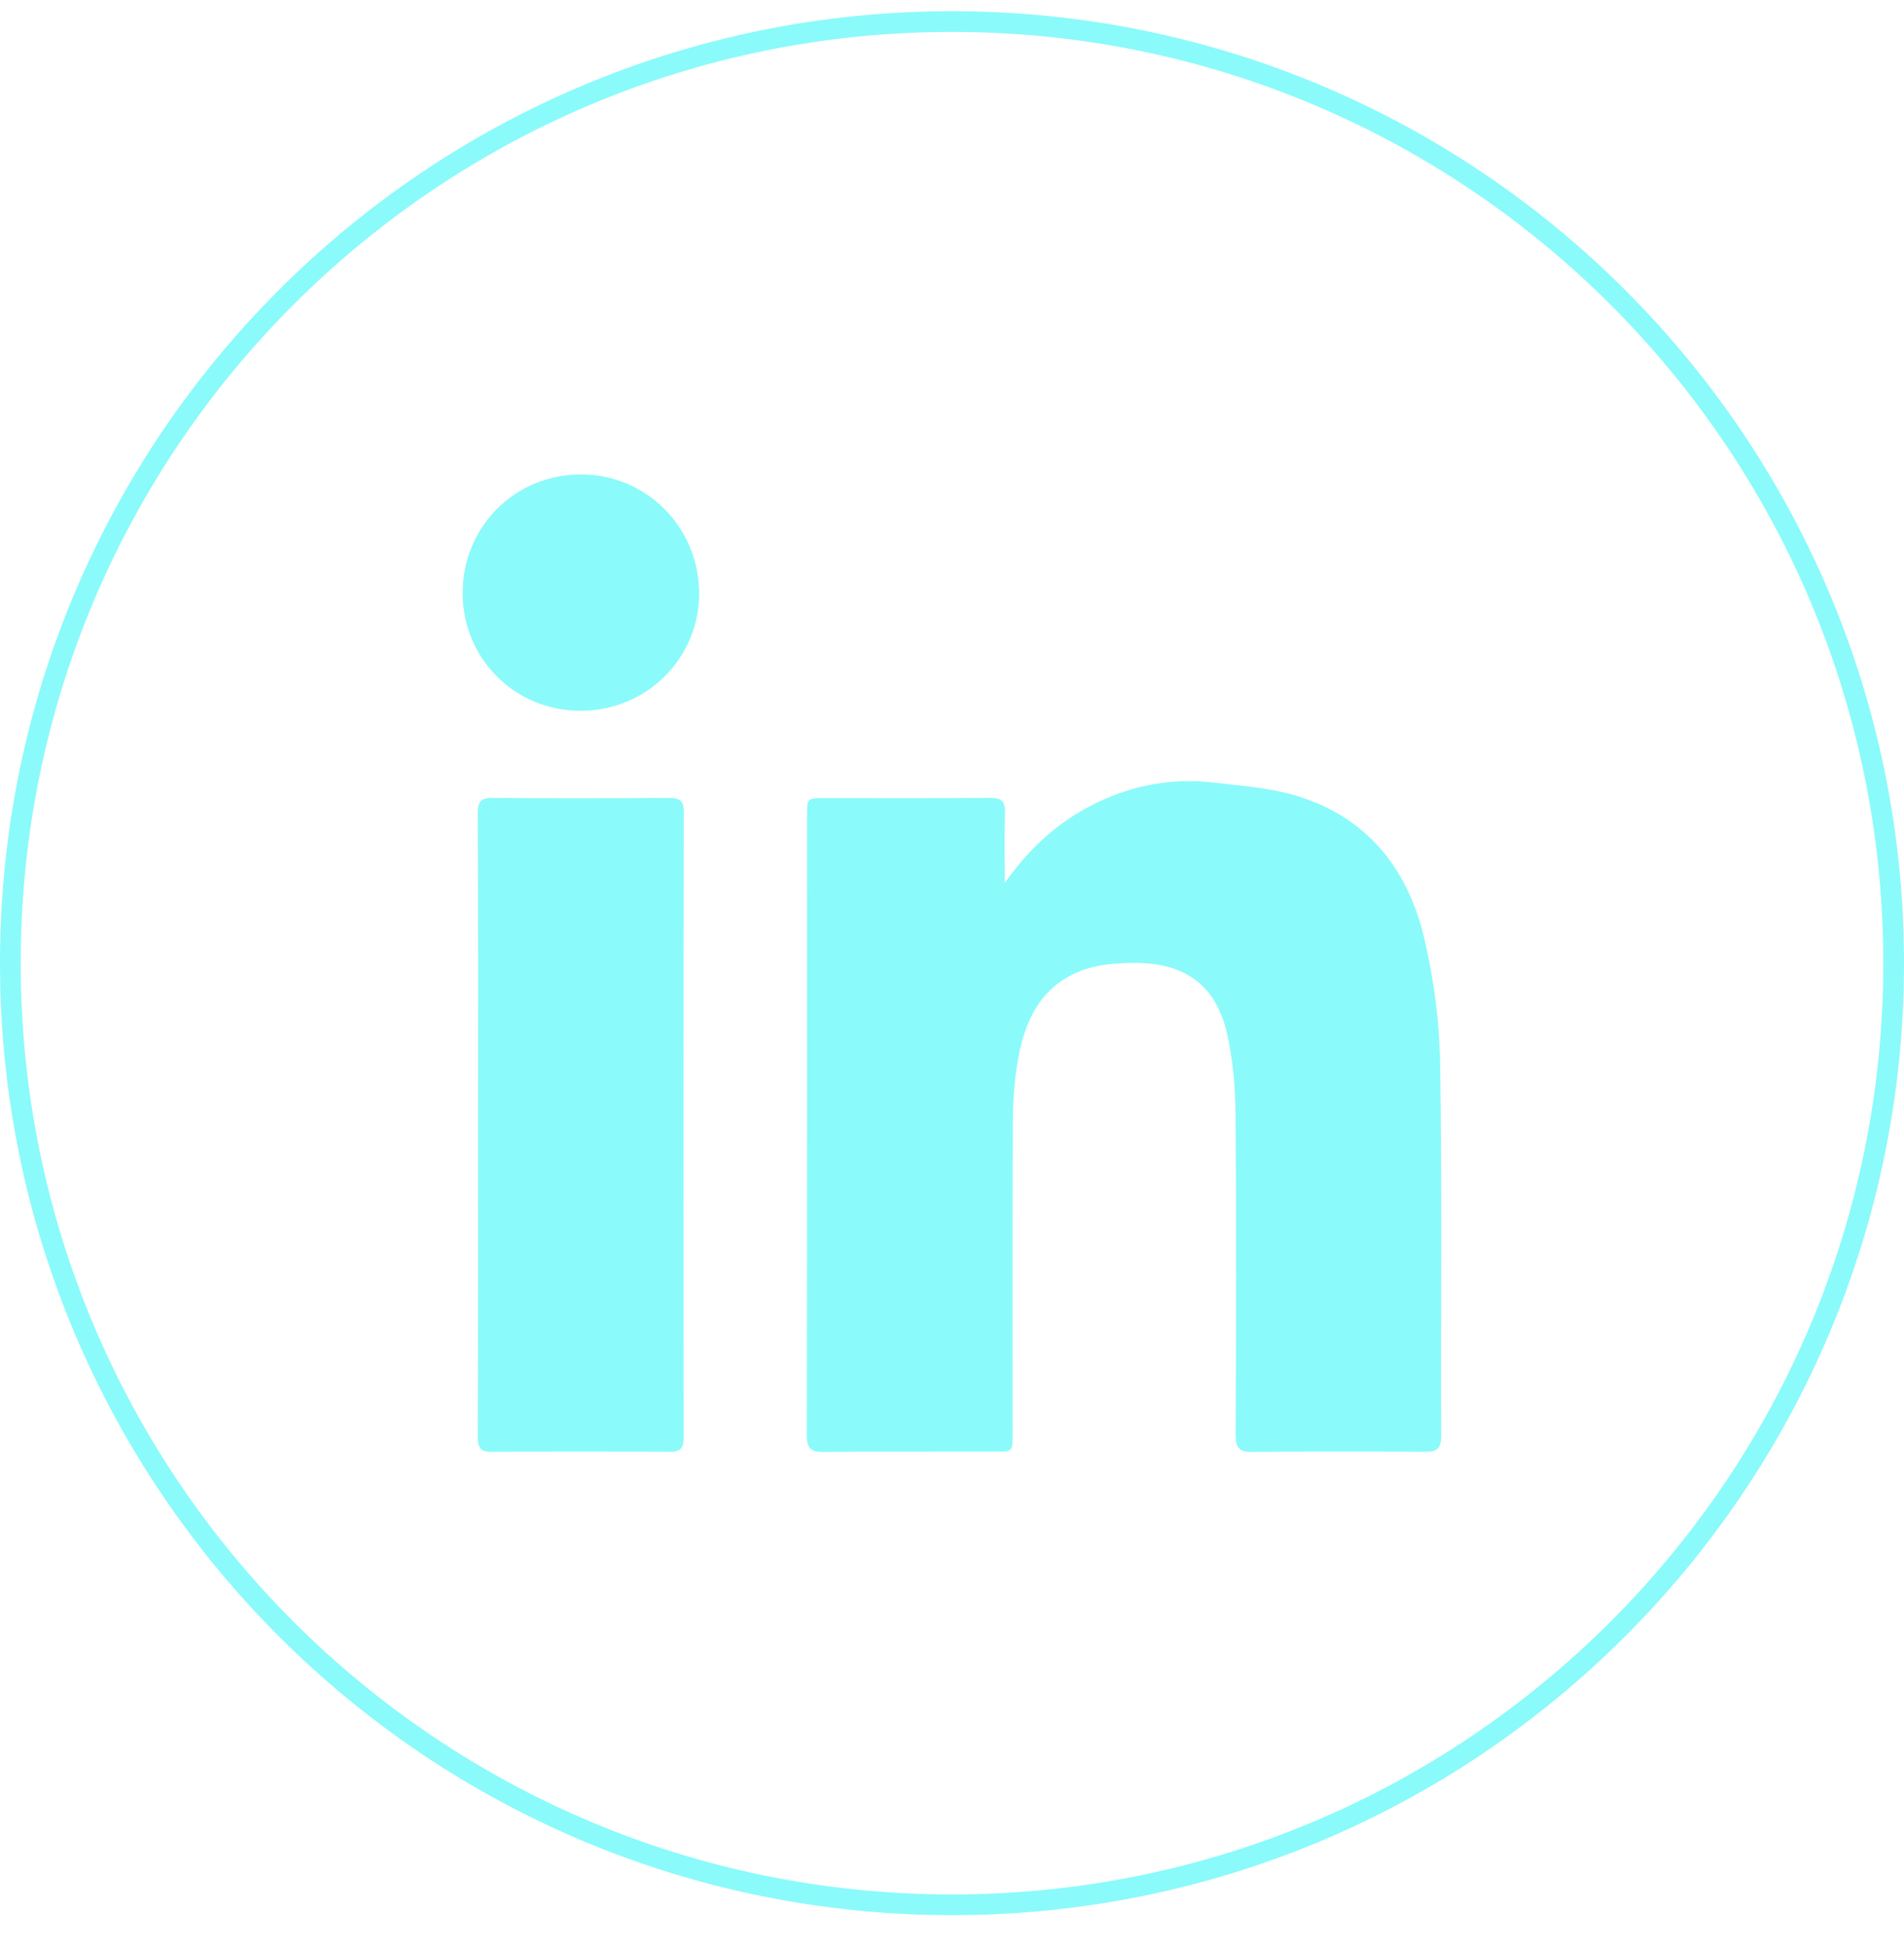 <svg width="46" height="47" viewBox="0 0 46 47" fill="none" xmlns="http://www.w3.org/2000/svg">
<path d="M24.275 21.332C24.813 20.574 25.453 19.951 26.265 19.514C27.22 19.001 28.238 18.781 29.317 18.908C29.954 18.984 30.608 19.027 31.219 19.198C33.006 19.7 34.021 20.974 34.421 22.72C34.644 23.689 34.779 24.701 34.793 25.696C34.841 28.69 34.807 31.687 34.818 34.683C34.818 35.007 34.714 35.081 34.413 35.078C33.029 35.067 31.642 35.067 30.258 35.081C29.945 35.084 29.852 34.982 29.852 34.675C29.864 32.087 29.872 29.502 29.85 26.917C29.844 26.266 29.788 25.603 29.644 24.969C29.387 23.83 28.655 23.28 27.482 23.266C27.127 23.264 26.758 23.278 26.417 23.362C25.278 23.647 24.788 24.504 24.599 25.57C24.506 26.08 24.472 26.607 24.469 27.125C24.458 29.64 24.464 32.155 24.464 34.669C24.464 35.072 24.464 35.072 24.052 35.072C22.666 35.075 21.282 35.067 19.895 35.081C19.591 35.084 19.492 34.993 19.492 34.678C19.501 29.68 19.498 24.684 19.498 19.686C19.498 19.283 19.501 19.283 19.909 19.283C21.242 19.283 22.578 19.289 23.911 19.277C24.193 19.275 24.289 19.354 24.281 19.641C24.261 20.205 24.275 20.769 24.275 21.332Z" fill="#8BFAFA"/>
<path d="M11.549 27.171C11.549 24.668 11.554 22.164 11.543 19.661C11.54 19.373 11.611 19.272 11.915 19.278C13.33 19.292 14.748 19.289 16.162 19.278C16.424 19.278 16.52 19.342 16.52 19.622C16.512 24.659 16.512 29.694 16.517 34.731C16.517 34.979 16.447 35.078 16.188 35.078C14.75 35.069 13.316 35.069 11.878 35.078C11.597 35.081 11.543 34.965 11.543 34.712C11.552 32.197 11.549 29.685 11.549 27.171Z" fill="#8BFAFA"/>
<path d="M14.027 17.174C12.44 17.174 11.178 15.914 11.178 14.333C11.175 12.729 12.438 11.463 14.036 11.463C15.62 11.463 16.891 12.743 16.891 14.341C16.888 15.914 15.614 17.174 14.027 17.174Z" fill="#8BFAFA"/>
<path d="M23 0.521C35.565 0.521 45.75 10.707 45.75 23.271C45.75 35.836 35.565 46.022 23 46.022C10.435 46.022 0.25 35.836 0.25 23.271C0.25 10.707 10.435 0.521 23 0.521Z" stroke="#8BFAFA" stroke-width="0.5"/>
</svg>
